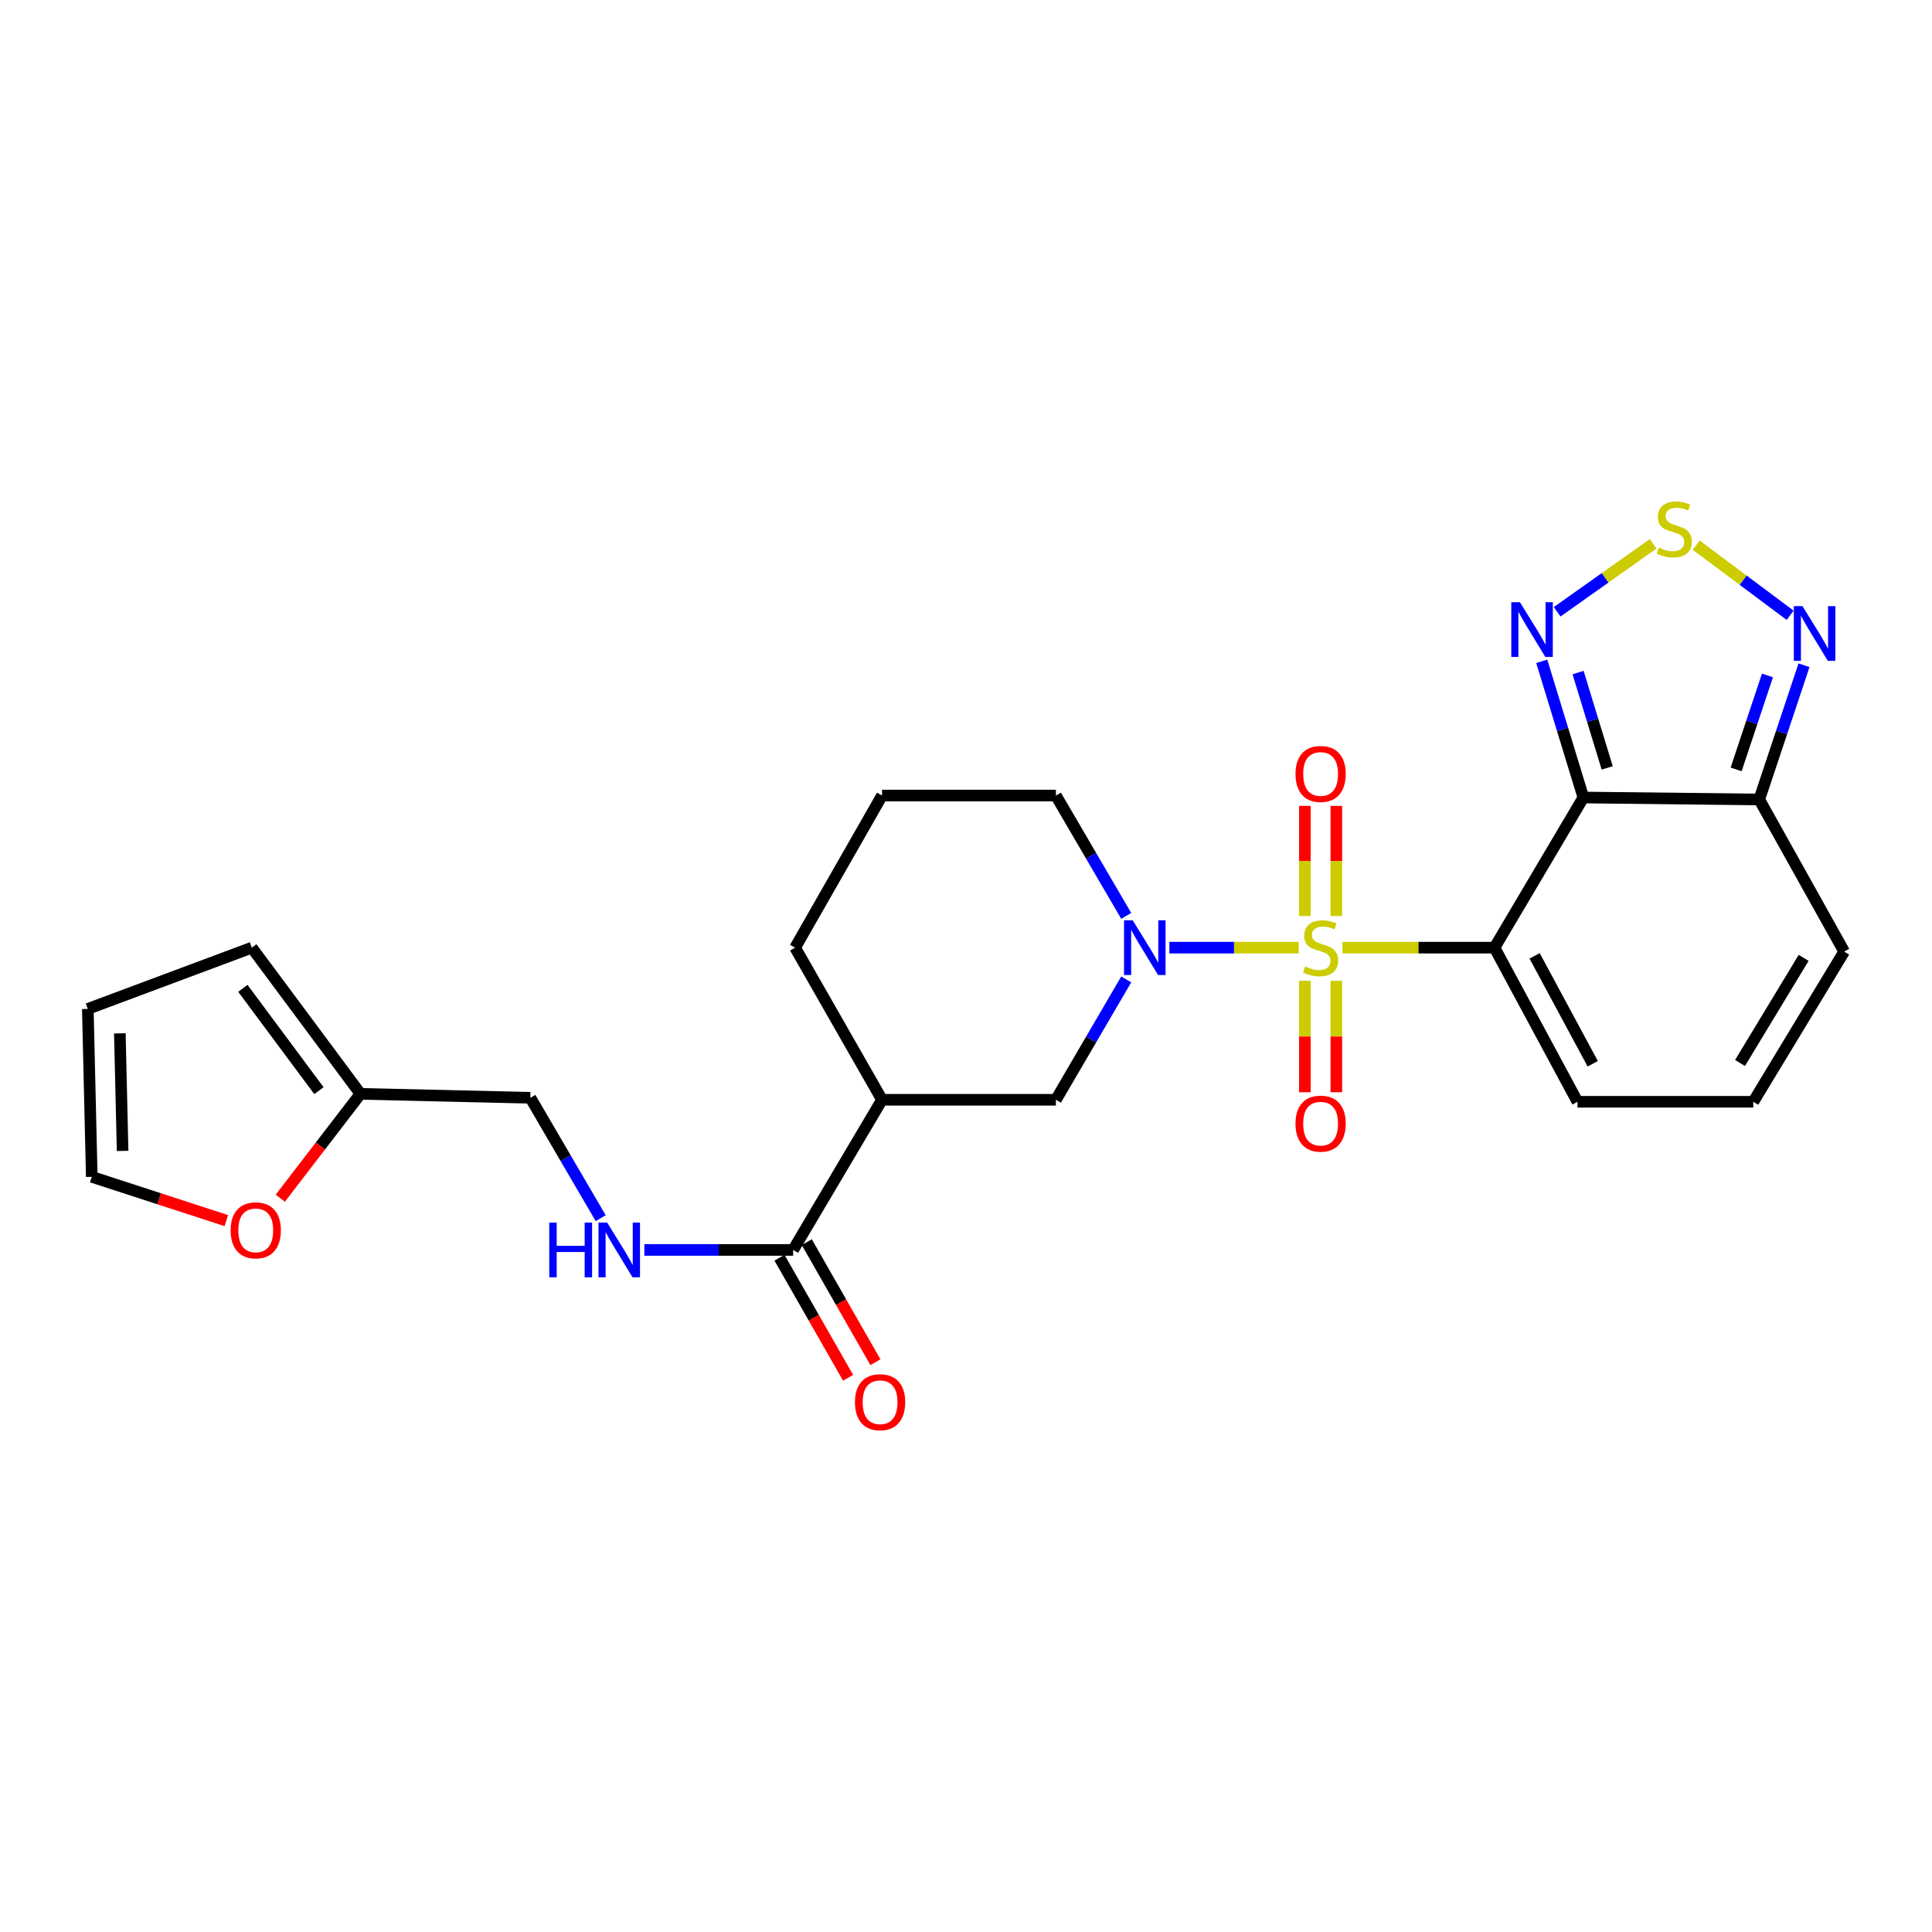 <?xml version='1.0' encoding='iso-8859-1'?>
<svg version='1.1' baseProfile='full'
              xmlns='http://www.w3.org/2000/svg'
                      xmlns:rdkit='http://www.rdkit.org/xml'
                      xmlns:xlink='http://www.w3.org/1999/xlink'
                  xml:space='preserve'
width='1000px' height='1000px' viewBox='0 0 1000 1000'>
<!-- END OF HEADER -->
<rect style='opacity:1.0;fill:#FFFFFF;stroke:none' width='1000' height='1000' x='0' y='0'> </rect>
<path class='bond-0' d='M 694.877,490.506 L 734.213,490.506' style='fill:none;fill-rule:evenodd;stroke:#CCCC00;stroke-width:6px;stroke-linecap:butt;stroke-linejoin:miter;stroke-opacity:1' />
<path class='bond-0' d='M 734.213,490.506 L 773.548,490.506' style='fill:none;fill-rule:evenodd;stroke:#000000;stroke-width:6px;stroke-linecap:butt;stroke-linejoin:miter;stroke-opacity:1' />
<path class='bond-2' d='M 672.192,490.506 L 638.732,490.506' style='fill:none;fill-rule:evenodd;stroke:#CCCC00;stroke-width:6px;stroke-linecap:butt;stroke-linejoin:miter;stroke-opacity:1' />
<path class='bond-2' d='M 638.732,490.506 L 605.273,490.506' style='fill:none;fill-rule:evenodd;stroke:#0000FF;stroke-width:6px;stroke-linecap:butt;stroke-linejoin:miter;stroke-opacity:1' />
<path class='bond-10' d='M 691.684,474.136 L 691.684,445.629' style='fill:none;fill-rule:evenodd;stroke:#CCCC00;stroke-width:6px;stroke-linecap:butt;stroke-linejoin:miter;stroke-opacity:1' />
<path class='bond-10' d='M 691.684,445.629 L 691.684,417.123' style='fill:none;fill-rule:evenodd;stroke:#FF0000;stroke-width:6px;stroke-linecap:butt;stroke-linejoin:miter;stroke-opacity:1' />
<path class='bond-10' d='M 675.41,474.136 L 675.41,445.629' style='fill:none;fill-rule:evenodd;stroke:#CCCC00;stroke-width:6px;stroke-linecap:butt;stroke-linejoin:miter;stroke-opacity:1' />
<path class='bond-10' d='M 675.41,445.629 L 675.41,417.123' style='fill:none;fill-rule:evenodd;stroke:#FF0000;stroke-width:6px;stroke-linecap:butt;stroke-linejoin:miter;stroke-opacity:1' />
<path class='bond-11' d='M 675.41,507.661 L 675.41,536.502' style='fill:none;fill-rule:evenodd;stroke:#CCCC00;stroke-width:6px;stroke-linecap:butt;stroke-linejoin:miter;stroke-opacity:1' />
<path class='bond-11' d='M 675.41,536.502 L 675.41,565.344' style='fill:none;fill-rule:evenodd;stroke:#FF0000;stroke-width:6px;stroke-linecap:butt;stroke-linejoin:miter;stroke-opacity:1' />
<path class='bond-11' d='M 691.684,507.661 L 691.684,536.502' style='fill:none;fill-rule:evenodd;stroke:#CCCC00;stroke-width:6px;stroke-linecap:butt;stroke-linejoin:miter;stroke-opacity:1' />
<path class='bond-11' d='M 691.684,536.502 L 691.684,565.344' style='fill:none;fill-rule:evenodd;stroke:#FF0000;stroke-width:6px;stroke-linecap:butt;stroke-linejoin:miter;stroke-opacity:1' />
<path class='bond-1' d='M 773.548,490.506 L 819.557,412.791' style='fill:none;fill-rule:evenodd;stroke:#000000;stroke-width:6px;stroke-linecap:butt;stroke-linejoin:miter;stroke-opacity:1' />
<path class='bond-12' d='M 773.548,490.506 L 816.51,570.282' style='fill:none;fill-rule:evenodd;stroke:#000000;stroke-width:6px;stroke-linecap:butt;stroke-linejoin:miter;stroke-opacity:1' />
<path class='bond-12' d='M 794.32,494.756 L 824.394,550.599' style='fill:none;fill-rule:evenodd;stroke:#000000;stroke-width:6px;stroke-linecap:butt;stroke-linejoin:miter;stroke-opacity:1' />
<path class='bond-3' d='M 819.557,412.791 L 808.783,377.543' style='fill:none;fill-rule:evenodd;stroke:#000000;stroke-width:6px;stroke-linecap:butt;stroke-linejoin:miter;stroke-opacity:1' />
<path class='bond-3' d='M 808.783,377.543 L 798.009,342.296' style='fill:none;fill-rule:evenodd;stroke:#0000FF;stroke-width:6px;stroke-linecap:butt;stroke-linejoin:miter;stroke-opacity:1' />
<path class='bond-3' d='M 831.887,397.459 L 824.346,372.786' style='fill:none;fill-rule:evenodd;stroke:#000000;stroke-width:6px;stroke-linecap:butt;stroke-linejoin:miter;stroke-opacity:1' />
<path class='bond-3' d='M 824.346,372.786 L 816.804,348.113' style='fill:none;fill-rule:evenodd;stroke:#0000FF;stroke-width:6px;stroke-linecap:butt;stroke-linejoin:miter;stroke-opacity:1' />
<path class='bond-4' d='M 819.557,412.791 L 910.58,413.812' style='fill:none;fill-rule:evenodd;stroke:#000000;stroke-width:6px;stroke-linecap:butt;stroke-linejoin:miter;stroke-opacity:1' />
<path class='bond-9' d='M 582.935,506.945 L 564.734,538.094' style='fill:none;fill-rule:evenodd;stroke:#0000FF;stroke-width:6px;stroke-linecap:butt;stroke-linejoin:miter;stroke-opacity:1' />
<path class='bond-9' d='M 564.734,538.094 L 546.533,569.242' style='fill:none;fill-rule:evenodd;stroke:#000000;stroke-width:6px;stroke-linecap:butt;stroke-linejoin:miter;stroke-opacity:1' />
<path class='bond-23' d='M 582.935,474.066 L 564.734,442.917' style='fill:none;fill-rule:evenodd;stroke:#0000FF;stroke-width:6px;stroke-linecap:butt;stroke-linejoin:miter;stroke-opacity:1' />
<path class='bond-23' d='M 564.734,442.917 L 546.533,411.769' style='fill:none;fill-rule:evenodd;stroke:#000000;stroke-width:6px;stroke-linecap:butt;stroke-linejoin:miter;stroke-opacity:1' />
<path class='bond-5' d='M 805.981,316.658 L 830.825,299.06' style='fill:none;fill-rule:evenodd;stroke:#0000FF;stroke-width:6px;stroke-linecap:butt;stroke-linejoin:miter;stroke-opacity:1' />
<path class='bond-5' d='M 830.825,299.06 L 855.668,281.463' style='fill:none;fill-rule:evenodd;stroke:#CCCC00;stroke-width:6px;stroke-linecap:butt;stroke-linejoin:miter;stroke-opacity:1' />
<path class='bond-6' d='M 910.58,413.812 L 922.163,379.071' style='fill:none;fill-rule:evenodd;stroke:#000000;stroke-width:6px;stroke-linecap:butt;stroke-linejoin:miter;stroke-opacity:1' />
<path class='bond-6' d='M 922.163,379.071 L 933.745,344.33' style='fill:none;fill-rule:evenodd;stroke:#0000FF;stroke-width:6px;stroke-linecap:butt;stroke-linejoin:miter;stroke-opacity:1' />
<path class='bond-6' d='M 898.617,398.243 L 906.725,373.924' style='fill:none;fill-rule:evenodd;stroke:#000000;stroke-width:6px;stroke-linecap:butt;stroke-linejoin:miter;stroke-opacity:1' />
<path class='bond-6' d='M 906.725,373.924 L 914.833,349.605' style='fill:none;fill-rule:evenodd;stroke:#0000FF;stroke-width:6px;stroke-linecap:butt;stroke-linejoin:miter;stroke-opacity:1' />
<path class='bond-27' d='M 910.58,413.812 L 954.545,492.549' style='fill:none;fill-rule:evenodd;stroke:#000000;stroke-width:6px;stroke-linecap:butt;stroke-linejoin:miter;stroke-opacity:1' />
<path class='bond-28' d='M 877.951,282.182 L 902.26,300.324' style='fill:none;fill-rule:evenodd;stroke:#CCCC00;stroke-width:6px;stroke-linecap:butt;stroke-linejoin:miter;stroke-opacity:1' />
<path class='bond-28' d='M 902.26,300.324 L 926.57,318.465' style='fill:none;fill-rule:evenodd;stroke:#0000FF;stroke-width:6px;stroke-linecap:butt;stroke-linejoin:miter;stroke-opacity:1' />
<path class='bond-7' d='M 456.532,569.242 L 546.533,569.242' style='fill:none;fill-rule:evenodd;stroke:#000000;stroke-width:6px;stroke-linecap:butt;stroke-linejoin:miter;stroke-opacity:1' />
<path class='bond-8' d='M 456.532,569.242 L 410.523,646.966' style='fill:none;fill-rule:evenodd;stroke:#000000;stroke-width:6px;stroke-linecap:butt;stroke-linejoin:miter;stroke-opacity:1' />
<path class='bond-26' d='M 456.532,569.242 L 411.545,490.506' style='fill:none;fill-rule:evenodd;stroke:#000000;stroke-width:6px;stroke-linecap:butt;stroke-linejoin:miter;stroke-opacity:1' />
<path class='bond-13' d='M 410.523,646.966 L 372.017,646.966' style='fill:none;fill-rule:evenodd;stroke:#000000;stroke-width:6px;stroke-linecap:butt;stroke-linejoin:miter;stroke-opacity:1' />
<path class='bond-13' d='M 372.017,646.966 L 333.512,646.966' style='fill:none;fill-rule:evenodd;stroke:#0000FF;stroke-width:6px;stroke-linecap:butt;stroke-linejoin:miter;stroke-opacity:1' />
<path class='bond-18' d='M 403.459,651.004 L 421.221,682.078' style='fill:none;fill-rule:evenodd;stroke:#000000;stroke-width:6px;stroke-linecap:butt;stroke-linejoin:miter;stroke-opacity:1' />
<path class='bond-18' d='M 421.221,682.078 L 438.983,713.153' style='fill:none;fill-rule:evenodd;stroke:#FF0000;stroke-width:6px;stroke-linecap:butt;stroke-linejoin:miter;stroke-opacity:1' />
<path class='bond-18' d='M 417.587,642.928 L 435.349,674.003' style='fill:none;fill-rule:evenodd;stroke:#000000;stroke-width:6px;stroke-linecap:butt;stroke-linejoin:miter;stroke-opacity:1' />
<path class='bond-18' d='M 435.349,674.003 L 453.111,705.077' style='fill:none;fill-rule:evenodd;stroke:#FF0000;stroke-width:6px;stroke-linecap:butt;stroke-linejoin:miter;stroke-opacity:1' />
<path class='bond-15' d='M 816.51,570.282 L 907.497,570.282' style='fill:none;fill-rule:evenodd;stroke:#000000;stroke-width:6px;stroke-linecap:butt;stroke-linejoin:miter;stroke-opacity:1' />
<path class='bond-22' d='M 310.916,630.526 L 292.714,599.373' style='fill:none;fill-rule:evenodd;stroke:#0000FF;stroke-width:6px;stroke-linecap:butt;stroke-linejoin:miter;stroke-opacity:1' />
<path class='bond-22' d='M 292.714,599.373 L 274.513,568.22' style='fill:none;fill-rule:evenodd;stroke:#000000;stroke-width:6px;stroke-linecap:butt;stroke-linejoin:miter;stroke-opacity:1' />
<path class='bond-14' d='M 186.573,566.168 L 274.513,568.22' style='fill:none;fill-rule:evenodd;stroke:#000000;stroke-width:6px;stroke-linecap:butt;stroke-linejoin:miter;stroke-opacity:1' />
<path class='bond-16' d='M 186.573,566.168 L 165.826,593.182' style='fill:none;fill-rule:evenodd;stroke:#000000;stroke-width:6px;stroke-linecap:butt;stroke-linejoin:miter;stroke-opacity:1' />
<path class='bond-16' d='M 165.826,593.182 L 145.079,620.196' style='fill:none;fill-rule:evenodd;stroke:#FF0000;stroke-width:6px;stroke-linecap:butt;stroke-linejoin:miter;stroke-opacity:1' />
<path class='bond-19' d='M 186.573,566.168 L 130.33,490.506' style='fill:none;fill-rule:evenodd;stroke:#000000;stroke-width:6px;stroke-linecap:butt;stroke-linejoin:miter;stroke-opacity:1' />
<path class='bond-19' d='M 165.076,564.527 L 125.706,511.563' style='fill:none;fill-rule:evenodd;stroke:#000000;stroke-width:6px;stroke-linecap:butt;stroke-linejoin:miter;stroke-opacity:1' />
<path class='bond-17' d='M 907.497,570.282 L 954.545,492.549' style='fill:none;fill-rule:evenodd;stroke:#000000;stroke-width:6px;stroke-linecap:butt;stroke-linejoin:miter;stroke-opacity:1' />
<path class='bond-17' d='M 900.632,550.195 L 933.566,495.782' style='fill:none;fill-rule:evenodd;stroke:#000000;stroke-width:6px;stroke-linecap:butt;stroke-linejoin:miter;stroke-opacity:1' />
<path class='bond-20' d='M 117.142,631.786 L 82.32,620.458' style='fill:none;fill-rule:evenodd;stroke:#FF0000;stroke-width:6px;stroke-linecap:butt;stroke-linejoin:miter;stroke-opacity:1' />
<path class='bond-20' d='M 82.32,620.458 L 47.498,609.13' style='fill:none;fill-rule:evenodd;stroke:#000000;stroke-width:6px;stroke-linecap:butt;stroke-linejoin:miter;stroke-opacity:1' />
<path class='bond-21' d='M 130.33,490.506 L 45.455,522.212' style='fill:none;fill-rule:evenodd;stroke:#000000;stroke-width:6px;stroke-linecap:butt;stroke-linejoin:miter;stroke-opacity:1' />
<path class='bond-29' d='M 47.498,609.13 L 45.455,522.212' style='fill:none;fill-rule:evenodd;stroke:#000000;stroke-width:6px;stroke-linecap:butt;stroke-linejoin:miter;stroke-opacity:1' />
<path class='bond-29' d='M 63.46,595.71 L 62.03,534.867' style='fill:none;fill-rule:evenodd;stroke:#000000;stroke-width:6px;stroke-linecap:butt;stroke-linejoin:miter;stroke-opacity:1' />
<path class='bond-25' d='M 546.533,411.769 L 456.532,411.769' style='fill:none;fill-rule:evenodd;stroke:#000000;stroke-width:6px;stroke-linecap:butt;stroke-linejoin:miter;stroke-opacity:1' />
<path class='bond-24' d='M 411.545,490.506 L 456.532,411.769' style='fill:none;fill-rule:evenodd;stroke:#000000;stroke-width:6px;stroke-linecap:butt;stroke-linejoin:miter;stroke-opacity:1' />
<path  class='atom-0' d='M 675.547 500.226
Q 675.867 500.346, 677.187 500.906
Q 678.507 501.466, 679.947 501.826
Q 681.427 502.146, 682.867 502.146
Q 685.547 502.146, 687.107 500.866
Q 688.667 499.546, 688.667 497.266
Q 688.667 495.706, 687.867 494.746
Q 687.107 493.786, 685.907 493.266
Q 684.707 492.746, 682.707 492.146
Q 680.187 491.386, 678.667 490.666
Q 677.187 489.946, 676.107 488.426
Q 675.067 486.906, 675.067 484.346
Q 675.067 480.786, 677.467 478.586
Q 679.907 476.386, 684.707 476.386
Q 687.987 476.386, 691.707 477.946
L 690.787 481.026
Q 687.387 479.626, 684.827 479.626
Q 682.067 479.626, 680.547 480.786
Q 679.027 481.906, 679.067 483.866
Q 679.067 485.386, 679.827 486.306
Q 680.627 487.226, 681.747 487.746
Q 682.907 488.266, 684.827 488.866
Q 687.387 489.666, 688.907 490.466
Q 690.427 491.266, 691.507 492.906
Q 692.627 494.506, 692.627 497.266
Q 692.627 501.186, 689.987 503.306
Q 687.387 505.386, 683.027 505.386
Q 680.507 505.386, 678.587 504.826
Q 676.707 504.306, 674.467 503.386
L 675.547 500.226
' fill='#CCCC00'/>
<path  class='atom-3' d='M 586.282 476.346
L 595.562 491.346
Q 596.482 492.826, 597.962 495.506
Q 599.442 498.186, 599.522 498.346
L 599.522 476.346
L 603.282 476.346
L 603.282 504.666
L 599.402 504.666
L 589.442 488.266
Q 588.282 486.346, 587.042 484.146
Q 585.842 481.946, 585.482 481.266
L 585.482 504.666
L 581.802 504.666
L 581.802 476.346
L 586.282 476.346
' fill='#0000FF'/>
<path  class='atom-4' d='M 786.726 311.703
L 796.006 326.703
Q 796.926 328.183, 798.406 330.863
Q 799.886 333.543, 799.966 333.703
L 799.966 311.703
L 803.726 311.703
L 803.726 340.023
L 799.846 340.023
L 789.886 323.623
Q 788.726 321.703, 787.486 319.503
Q 786.286 317.303, 785.926 316.623
L 785.926 340.023
L 782.246 340.023
L 782.246 311.703
L 786.726 311.703
' fill='#0000FF'/>
<path  class='atom-6' d='M 858.605 283.436
Q 858.925 283.556, 860.245 284.116
Q 861.565 284.676, 863.005 285.036
Q 864.485 285.356, 865.925 285.356
Q 868.605 285.356, 870.165 284.076
Q 871.725 282.756, 871.725 280.476
Q 871.725 278.916, 870.925 277.956
Q 870.165 276.996, 868.965 276.476
Q 867.765 275.956, 865.765 275.356
Q 863.245 274.596, 861.725 273.876
Q 860.245 273.156, 859.165 271.636
Q 858.125 270.116, 858.125 267.556
Q 858.125 263.996, 860.525 261.796
Q 862.965 259.596, 867.765 259.596
Q 871.045 259.596, 874.765 261.156
L 873.845 264.236
Q 870.445 262.836, 867.885 262.836
Q 865.125 262.836, 863.605 263.996
Q 862.085 265.116, 862.125 267.076
Q 862.125 268.596, 862.885 269.516
Q 863.685 270.436, 864.805 270.956
Q 865.965 271.476, 867.885 272.076
Q 870.445 272.876, 871.965 273.676
Q 873.485 274.476, 874.565 276.116
Q 875.685 277.716, 875.685 280.476
Q 875.685 284.396, 873.045 286.516
Q 870.445 288.596, 866.085 288.596
Q 863.565 288.596, 861.645 288.036
Q 859.765 287.516, 857.525 286.596
L 858.605 283.436
' fill='#CCCC00'/>
<path  class='atom-7' d='M 932.961 313.746
L 942.241 328.746
Q 943.161 330.226, 944.641 332.906
Q 946.121 335.586, 946.201 335.746
L 946.201 313.746
L 949.961 313.746
L 949.961 342.066
L 946.081 342.066
L 936.121 325.666
Q 934.961 323.746, 933.721 321.546
Q 932.521 319.346, 932.161 318.666
L 932.161 342.066
L 928.481 342.066
L 928.481 313.746
L 932.961 313.746
' fill='#0000FF'/>
<path  class='atom-11' d='M 670.547 400.602
Q 670.547 393.802, 673.907 390.002
Q 677.267 386.202, 683.547 386.202
Q 689.827 386.202, 693.187 390.002
Q 696.547 393.802, 696.547 400.602
Q 696.547 407.482, 693.147 411.402
Q 689.747 415.282, 683.547 415.282
Q 677.307 415.282, 673.907 411.402
Q 670.547 407.522, 670.547 400.602
M 683.547 412.082
Q 687.867 412.082, 690.187 409.202
Q 692.547 406.282, 692.547 400.602
Q 692.547 395.042, 690.187 392.242
Q 687.867 389.402, 683.547 389.402
Q 679.227 389.402, 676.867 392.202
Q 674.547 395.002, 674.547 400.602
Q 674.547 406.322, 676.867 409.202
Q 679.227 412.082, 683.547 412.082
' fill='#FF0000'/>
<path  class='atom-12' d='M 670.547 581.59
Q 670.547 574.79, 673.907 570.99
Q 677.267 567.19, 683.547 567.19
Q 689.827 567.19, 693.187 570.99
Q 696.547 574.79, 696.547 581.59
Q 696.547 588.47, 693.147 592.39
Q 689.747 596.27, 683.547 596.27
Q 677.307 596.27, 673.907 592.39
Q 670.547 588.51, 670.547 581.59
M 683.547 593.07
Q 687.867 593.07, 690.187 590.19
Q 692.547 587.27, 692.547 581.59
Q 692.547 576.03, 690.187 573.23
Q 687.867 570.39, 683.547 570.39
Q 679.227 570.39, 676.867 573.19
Q 674.547 575.99, 674.547 581.59
Q 674.547 587.31, 676.867 590.19
Q 679.227 593.07, 683.547 593.07
' fill='#FF0000'/>
<path  class='atom-14' d='M 284.302 632.806
L 288.142 632.806
L 288.142 644.846
L 302.622 644.846
L 302.622 632.806
L 306.462 632.806
L 306.462 661.126
L 302.622 661.126
L 302.622 648.046
L 288.142 648.046
L 288.142 661.126
L 284.302 661.126
L 284.302 632.806
' fill='#0000FF'/>
<path  class='atom-14' d='M 314.262 632.806
L 323.542 647.806
Q 324.462 649.286, 325.942 651.966
Q 327.422 654.646, 327.502 654.806
L 327.502 632.806
L 331.262 632.806
L 331.262 661.126
L 327.382 661.126
L 317.422 644.726
Q 316.262 642.806, 315.022 640.606
Q 313.822 638.406, 313.462 637.726
L 313.462 661.126
L 309.782 661.126
L 309.782 632.806
L 314.262 632.806
' fill='#0000FF'/>
<path  class='atom-17' d='M 119.373 636.821
Q 119.373 630.021, 122.733 626.221
Q 126.093 622.421, 132.373 622.421
Q 138.653 622.421, 142.013 626.221
Q 145.373 630.021, 145.373 636.821
Q 145.373 643.701, 141.973 647.621
Q 138.573 651.501, 132.373 651.501
Q 126.133 651.501, 122.733 647.621
Q 119.373 643.741, 119.373 636.821
M 132.373 648.301
Q 136.693 648.301, 139.013 645.421
Q 141.373 642.501, 141.373 636.821
Q 141.373 631.261, 139.013 628.461
Q 136.693 625.621, 132.373 625.621
Q 128.053 625.621, 125.693 628.421
Q 123.373 631.221, 123.373 636.821
Q 123.373 642.541, 125.693 645.421
Q 128.053 648.301, 132.373 648.301
' fill='#FF0000'/>
<path  class='atom-19' d='M 442.528 725.783
Q 442.528 718.983, 445.888 715.183
Q 449.248 711.383, 455.528 711.383
Q 461.808 711.383, 465.168 715.183
Q 468.528 718.983, 468.528 725.783
Q 468.528 732.663, 465.128 736.583
Q 461.728 740.463, 455.528 740.463
Q 449.288 740.463, 445.888 736.583
Q 442.528 732.703, 442.528 725.783
M 455.528 737.263
Q 459.848 737.263, 462.168 734.383
Q 464.528 731.463, 464.528 725.783
Q 464.528 720.223, 462.168 717.423
Q 459.848 714.583, 455.528 714.583
Q 451.208 714.583, 448.848 717.383
Q 446.528 720.183, 446.528 725.783
Q 446.528 731.503, 448.848 734.383
Q 451.208 737.263, 455.528 737.263
' fill='#FF0000'/>
</svg>
